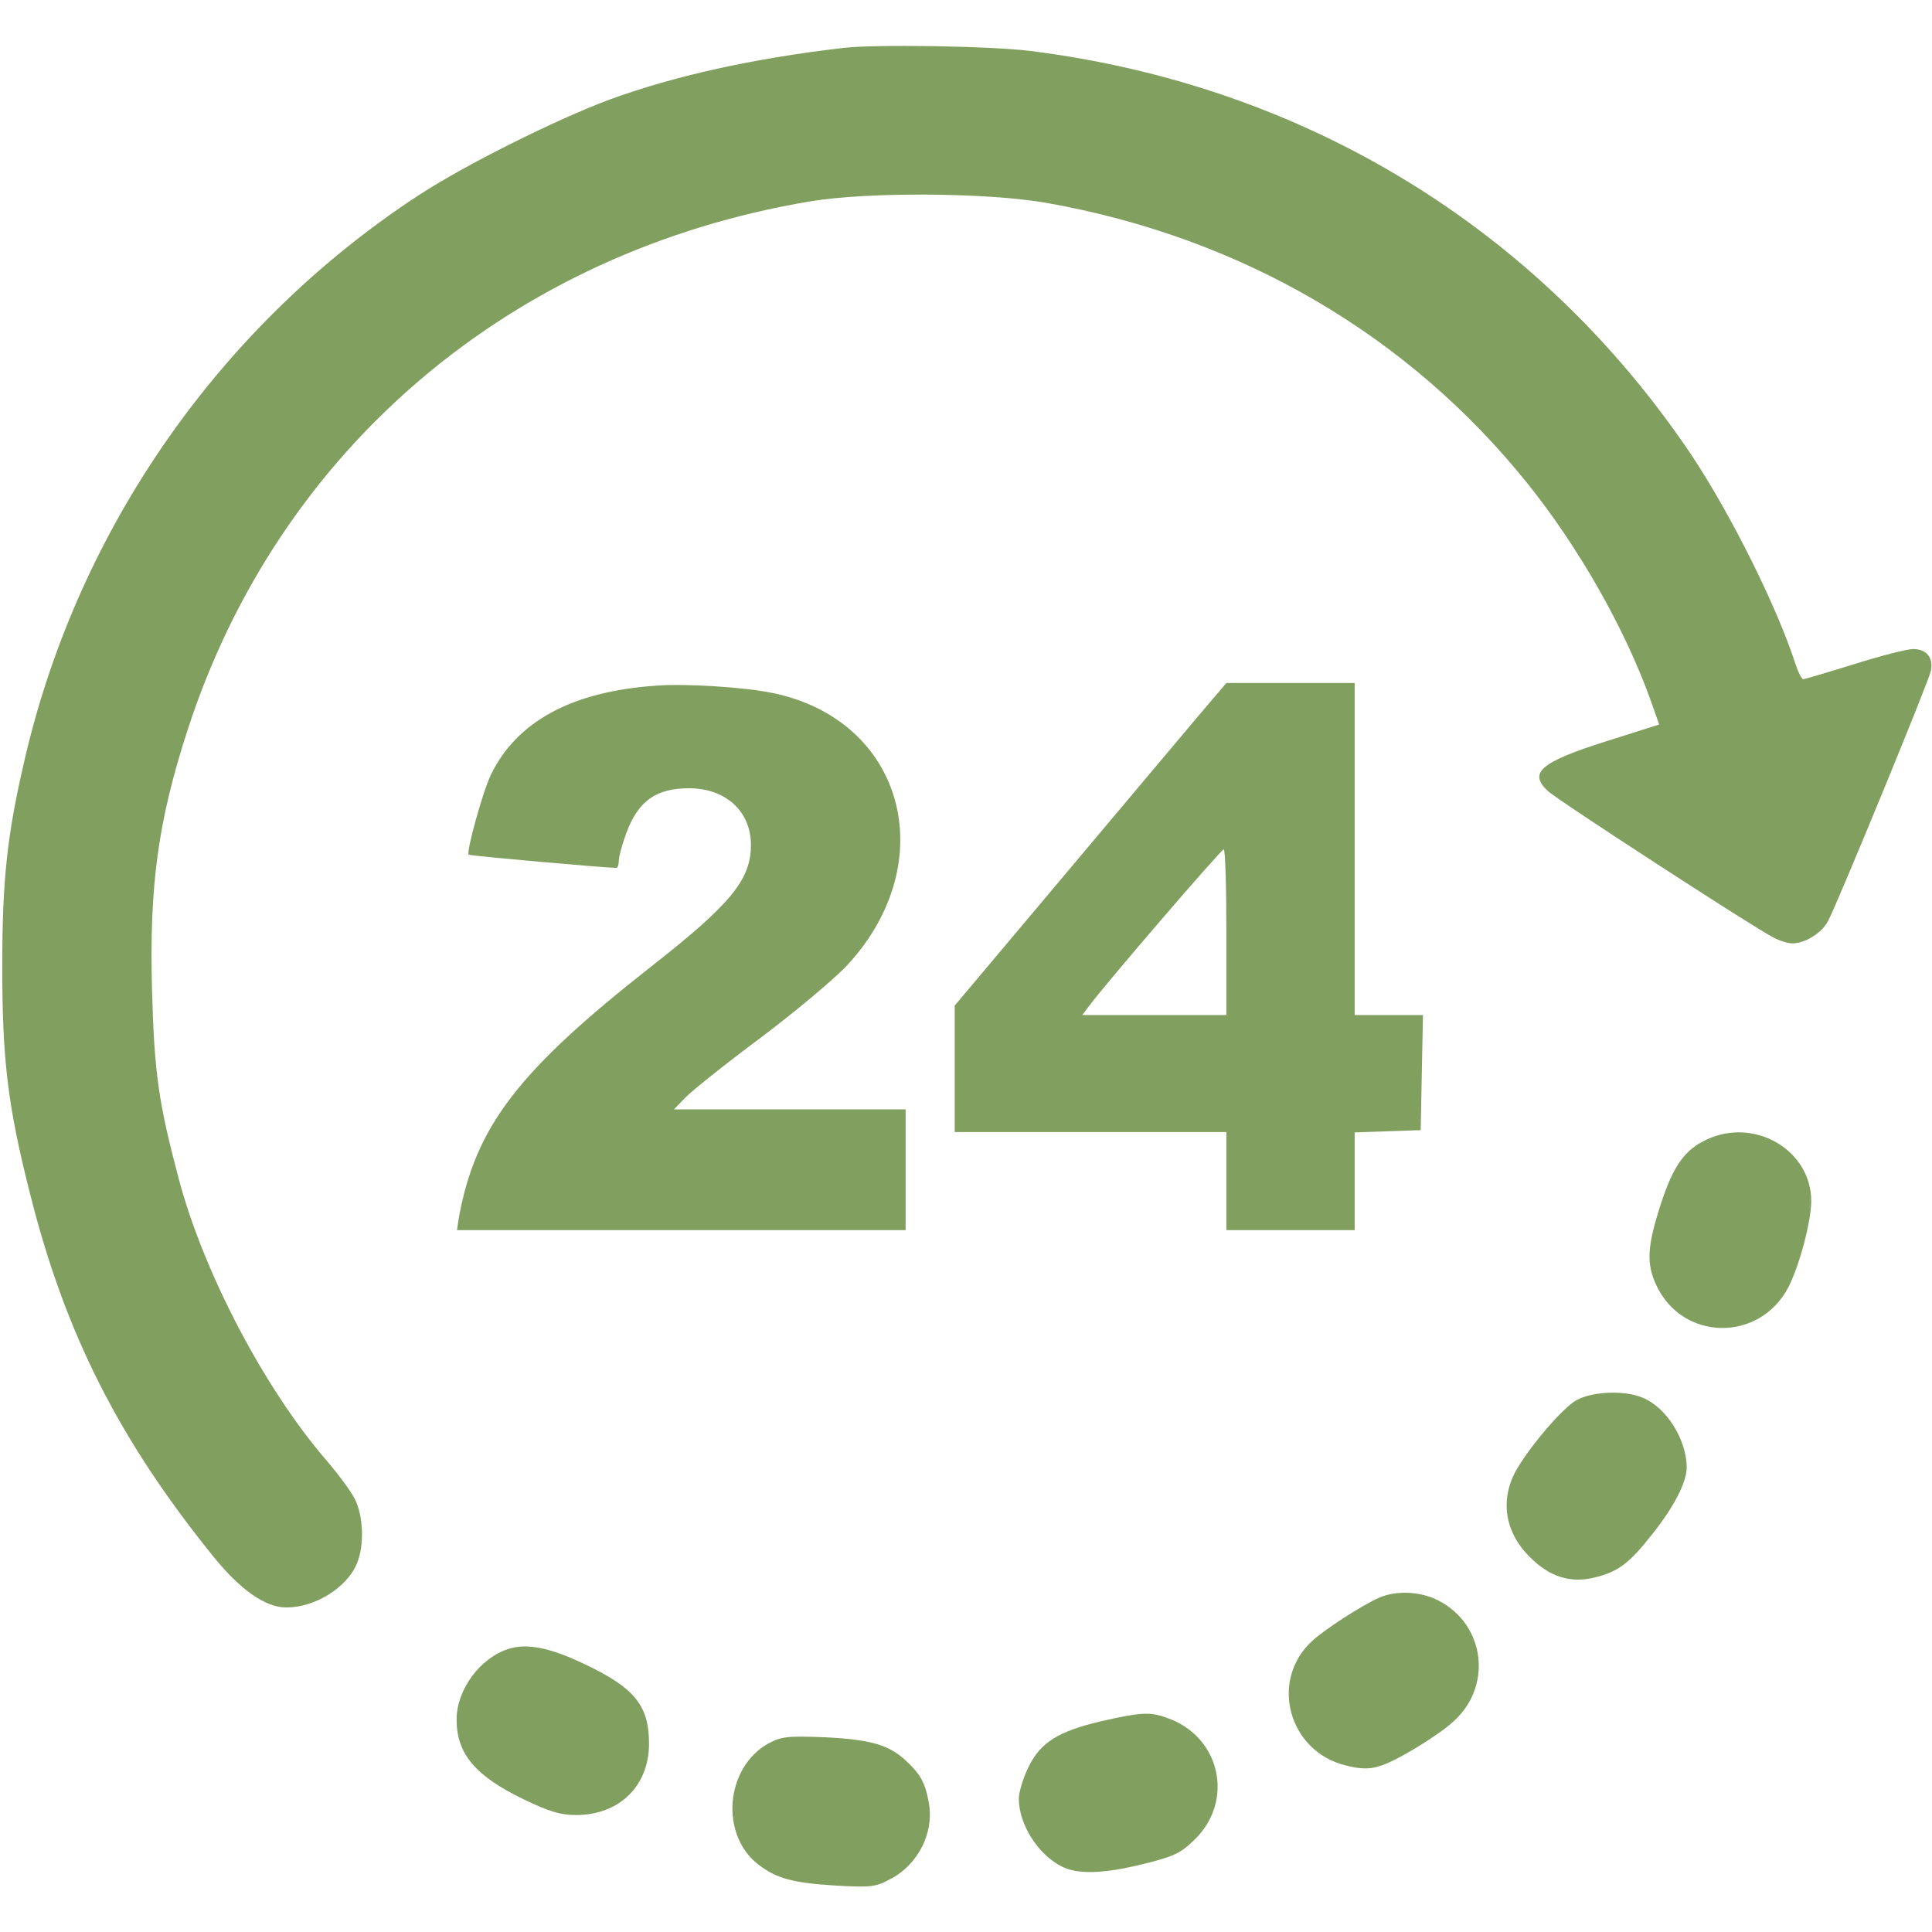 <?xml version="1.0" encoding="UTF-8" standalone="no"?>
<svg
   version="1.0"
   width="512pt"
   height="512pt"
   viewBox="0 0 512 512"
   preserveAspectRatio="xMidYMid meet"
   id="svg22"
   sodipodi:docname="24-horas.svg"
   inkscape:version="1.3 (0e150ed6c4, 2023-07-21)"
   xmlns:inkscape="http://www.inkscape.org/namespaces/inkscape"
   xmlns:sodipodi="http://sodipodi.sourceforge.net/DTD/sodipodi-0.dtd"
   xmlns="http://www.w3.org/2000/svg"
   xmlns:svg="http://www.w3.org/2000/svg">
  <defs
     id="defs26" />
  <sodipodi:namedview
     id="namedview24"
     pagecolor="#ffffff"
     bordercolor="#666666"
     borderopacity="1.0"
     inkscape:pageshadow="2"
     inkscape:pageopacity="0.0"
     inkscape:pagecheckerboard="0"
     inkscape:document-units="pt"
     showgrid="false"
     inkscape:zoom="1.1748047"
     inkscape:cx="341.33333"
     inkscape:cy="340.90773"
     inkscape:window-width="3440"
     inkscape:window-height="1377"
     inkscape:window-x="-8"
     inkscape:window-y="-8"
     inkscape:window-maximized="1"
     inkscape:current-layer="g20"
     inkscape:showpageshadow="2"
     inkscape:deskcolor="#d1d1d1" />
  <g
     transform="translate(0,512) scale(0.1,-0.1)"
     fill="#000000"
     stroke="none"
     id="g20">
    <g
       id="g852"
       style="fill-opacity:1;fill:#81a05f">
      <path
         d="M2235 4993 c-242 -28 -450 -75 -620 -137 -144 -54 -383 -173 -508 -255 -523 -343 -899 -881 -1041 -1491 -47 -201 -60 -320 -60 -550 0 -248 14 -369 74 -605 92 -366 233 -647 483 -957 73 -91 140 -138 196 -138 76 0 161 53 187 117 20 47 17 127 -6 171 -10 20 -44 66 -75 102 -164 190 -325 497 -391 745 -54 203 -65 282 -71 498 -8 278 16 452 94 692 241 744 857 1268 1648 1401 153 26 473 24 630 -4 514 -91 957 -350 1272 -742 136 -169 258 -384 326 -572 l24 -68 -142 -45 c-173 -55 -206 -83 -152 -132 24 -23 546 -362 596 -387 16 -9 39 -16 51 -16 34 0 79 28 95 60 29 57 266 633 272 662 7 35 -11 58 -47 58 -16 0 -86 -18 -156 -40 -71 -22 -132 -40 -135 -40 -4 0 -13 17 -20 38 -50 155 -172 399 -277 557 -403 599 -1024 979 -1752 1070 -103 13 -412 18 -495 8z"
         id="path2"
         style="fill-opacity:1;fill:#81a05f" />
      <path
         d="M1740 3303 c-223 -15 -370 -94 -439 -236 -21 -43 -66 -205 -59 -212 2 -3 364 -35 391 -35 4 0 7 9 7 20 0 10 9 43 20 73 32 85 79 118 166 118 97 0 164 -61 164 -150 0 -92 -52 -156 -265 -323 -353 -277 -465 -424 -509 -665 l-5 -33 594 0 595 0 0 160 0 160 -307 0 -307 0 30 31 c16 17 106 89 200 159 93 70 197 157 231 194 252 275 147 650 -202 720 -74 15 -229 25 -305 19z"
         id="path4"
         style="fill-opacity:1;fill:#81a05f" />
      <path
         d="M3176 3223 c-41 -49 -203 -241 -360 -428 l-286 -340 0 -167 0 -168 360 0 360 0 0 -130 0 -130 170 0 170 0 0 130 0 129 88 3 87 3 3 153 3 152 -91 0 -90 0 0 440 0 440 -170 0 -170 0 -74 -87z m74 -573 l0 -220 -191 0 -191 0 19 25 c42 57 349 414 356 414 4 1 7 -98 7 -219z"
         id="path6"
         style="fill-opacity:1;fill:#81a05f" />
      <path
         d="M4525 2101 c-60 -27 -91 -70 -125 -176 -35 -109 -37 -154 -11 -210 69 -150 275 -153 351 -5 29 57 60 174 60 227 0 134 -148 222 -275 164z"
         id="path8"
         style="fill-opacity:1;fill:#81a05f" />
      <path
         d="M4179 1410 c-35 -18 -120 -117 -159 -183 -46 -79 -33 -167 34 -233 52 -53 109 -71 174 -54 61 15 91 38 152 116 57 72 89 135 90 174 0 74 -53 160 -117 186 -47 20 -131 17 -174 -6z"
         id="path10"
         style="fill-opacity:1;fill:#81a05f" />
      <path
         d="M3655 886 c-44 -19 -146 -85 -178 -115 -114 -105 -62 -294 91 -330 35 -9 61 -10 86 -2 42 11 157 81 199 120 108 99 79 269 -55 326 -45 18 -102 19 -143 1z"
         id="path12"
         style="fill-opacity:1;fill:#81a05f" />
      <path
         d="M1347 750 c-75 -24 -137 -108 -137 -187 0 -91 50 -150 179 -212 67 -32 96 -41 138 -41 114 0 193 77 193 189 0 101 -38 148 -171 211 -92 44 -153 56 -202 40z"
         id="path14"
         style="fill-opacity:1;fill:#81a05f" />
      <path
         d="M2920 559 c-115 -27 -162 -56 -194 -121 -14 -28 -26 -67 -26 -85 0 -67 50 -147 113 -179 42 -22 111 -20 216 6 81 20 99 28 136 64 108 104 69 276 -74 324 -44 16 -69 14 -171 -9z"
         id="path16"
         style="fill-opacity:1;fill:#81a05f" />
      <path
         d="M2037 500 c-116 -64 -130 -245 -25 -323 48 -36 91 -47 203 -54 90 -5 105 -4 142 16 76 38 120 125 104 206 -9 50 -22 73 -58 107 -46 44 -95 58 -216 64 -100 4 -116 2 -150 -16z"
         id="path18"
         style="fill-opacity:1;fill:#81a05f" />
    </g>
  </g>
</svg>
